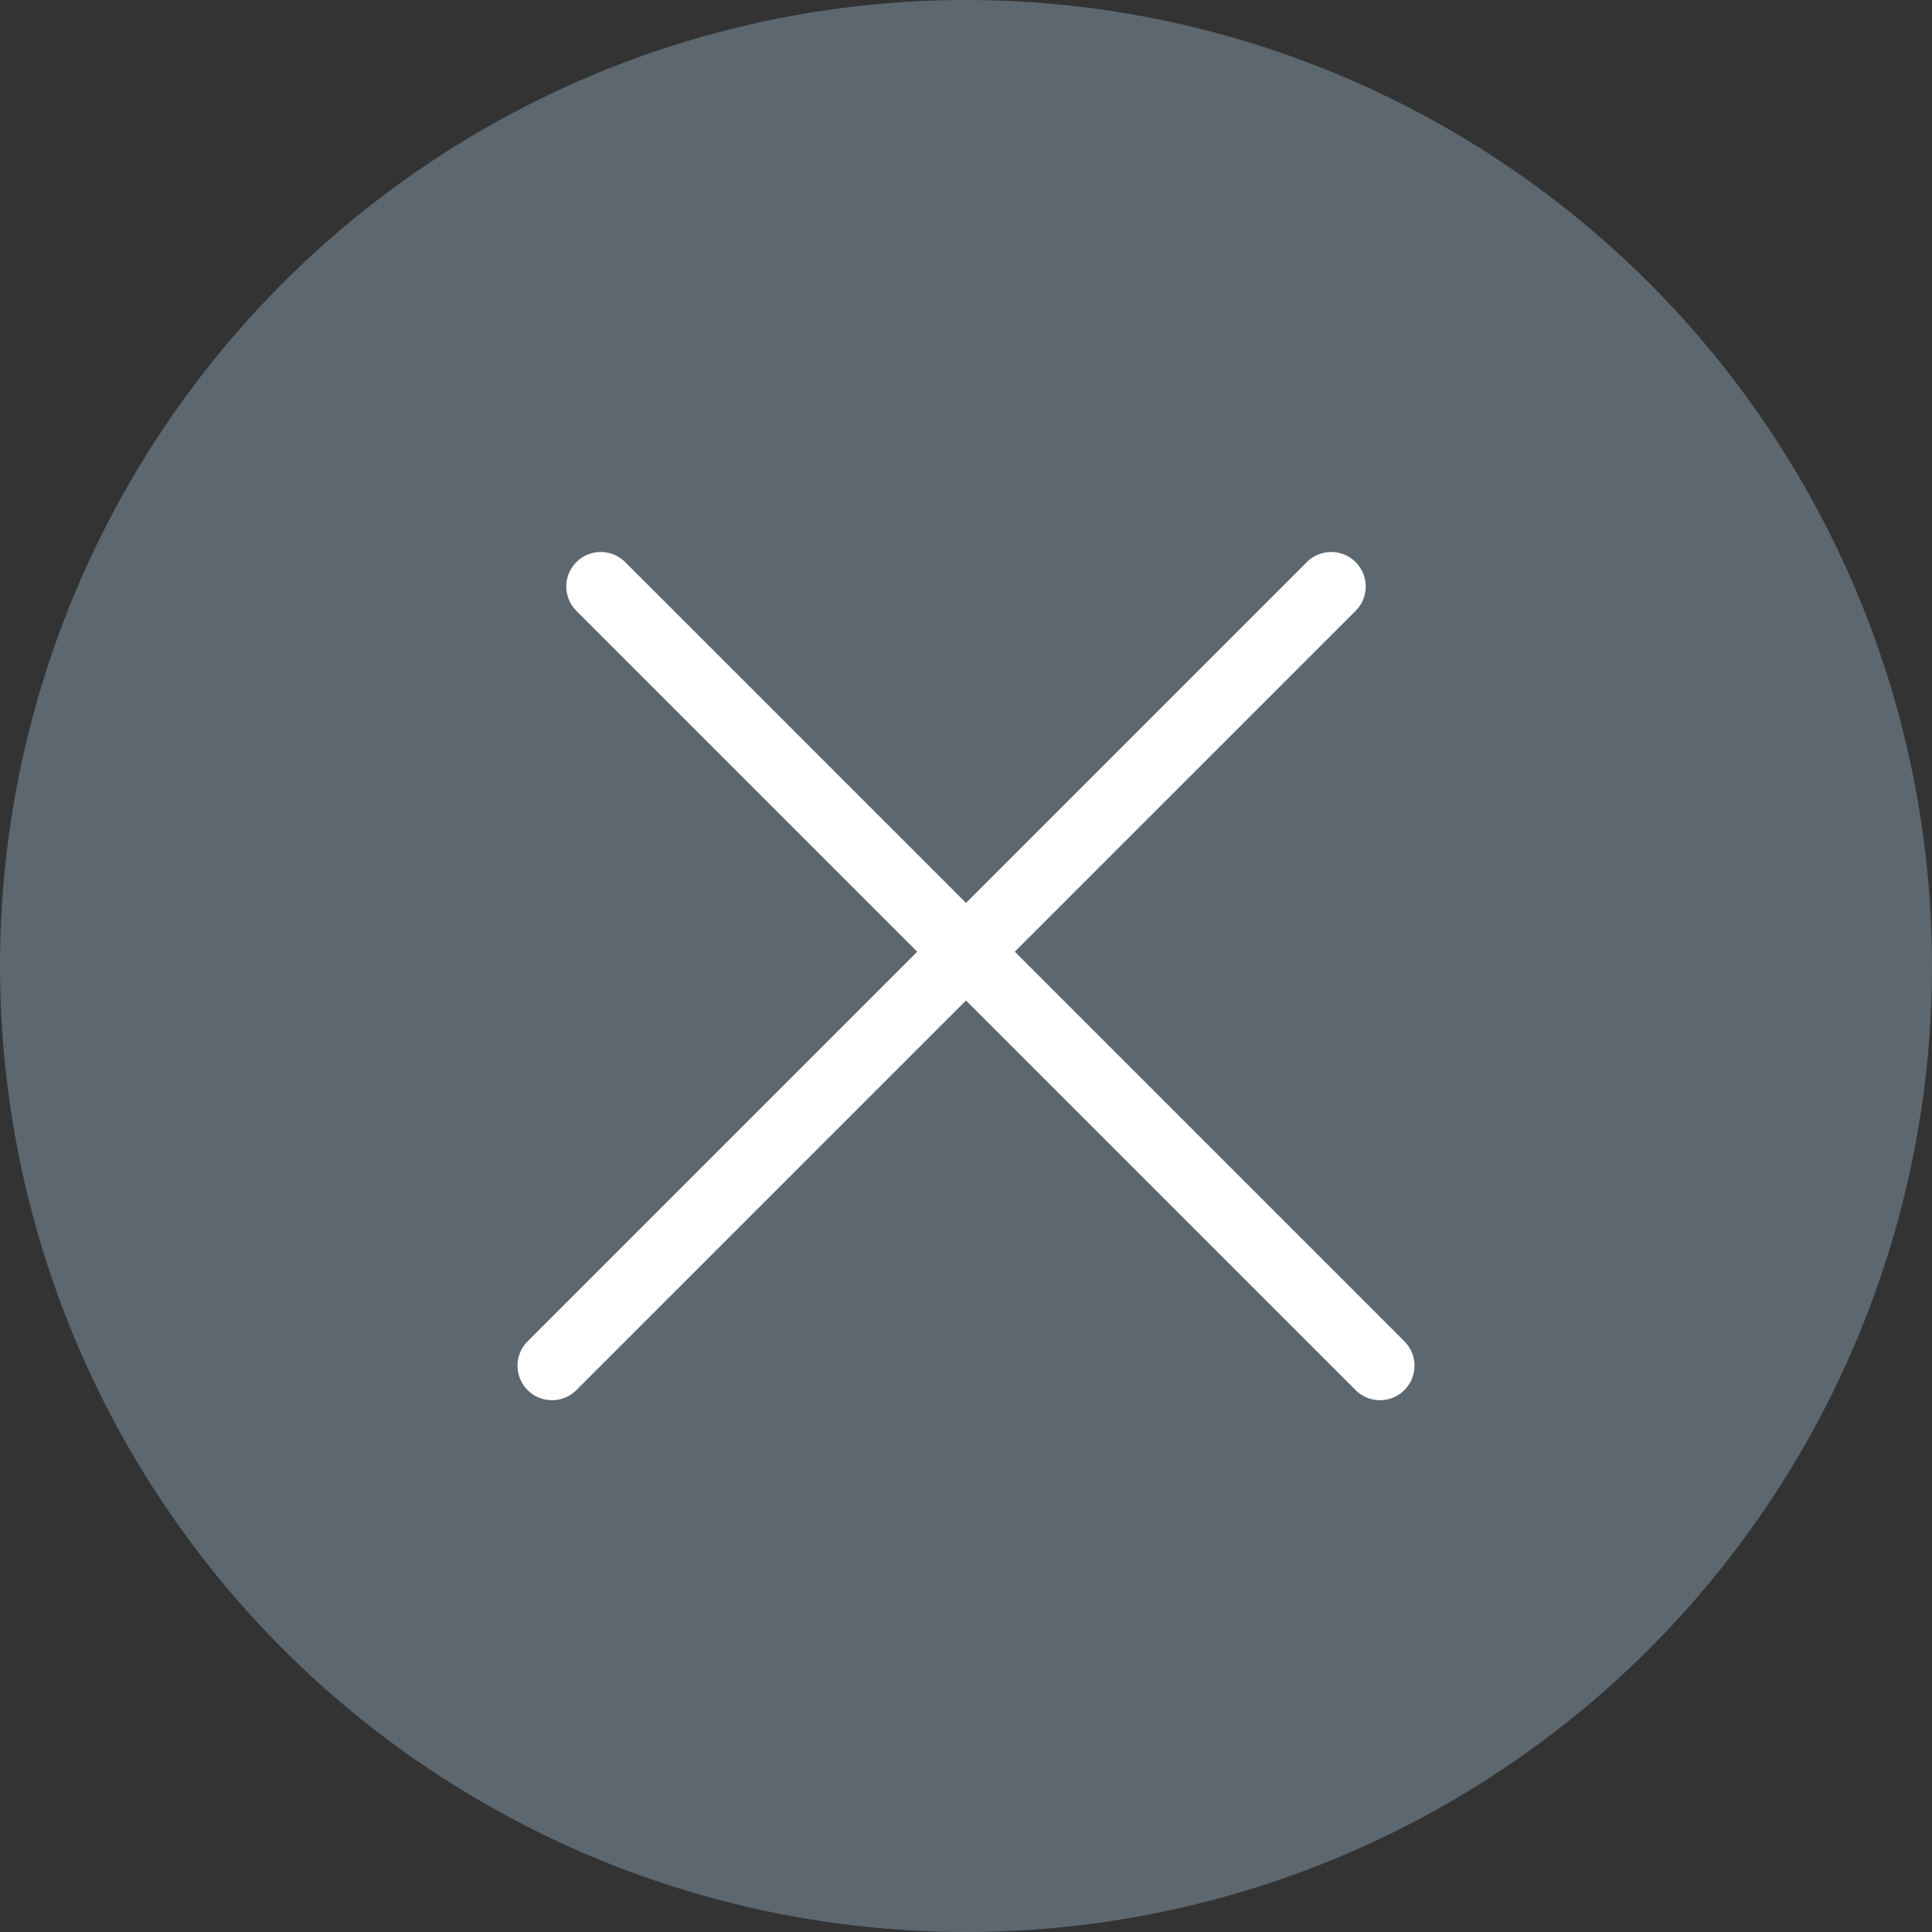 <svg width="56" height="56" viewBox="0 0 56 56" fill="none" xmlns="http://www.w3.org/2000/svg">
<rect x="0" y="0" width="56" height="56" fill="#333333" stroke="none"/>
<circle cx="28" cy="28" r="28" fill="#5C676F"/>
<path d="M17.414 17L40 39.586" stroke="white" stroke-width="2" stroke-linecap="round"/>
<path d="M38.586 17L16 39.586" stroke="white" stroke-width="2" stroke-linecap="round"/>
</svg>
